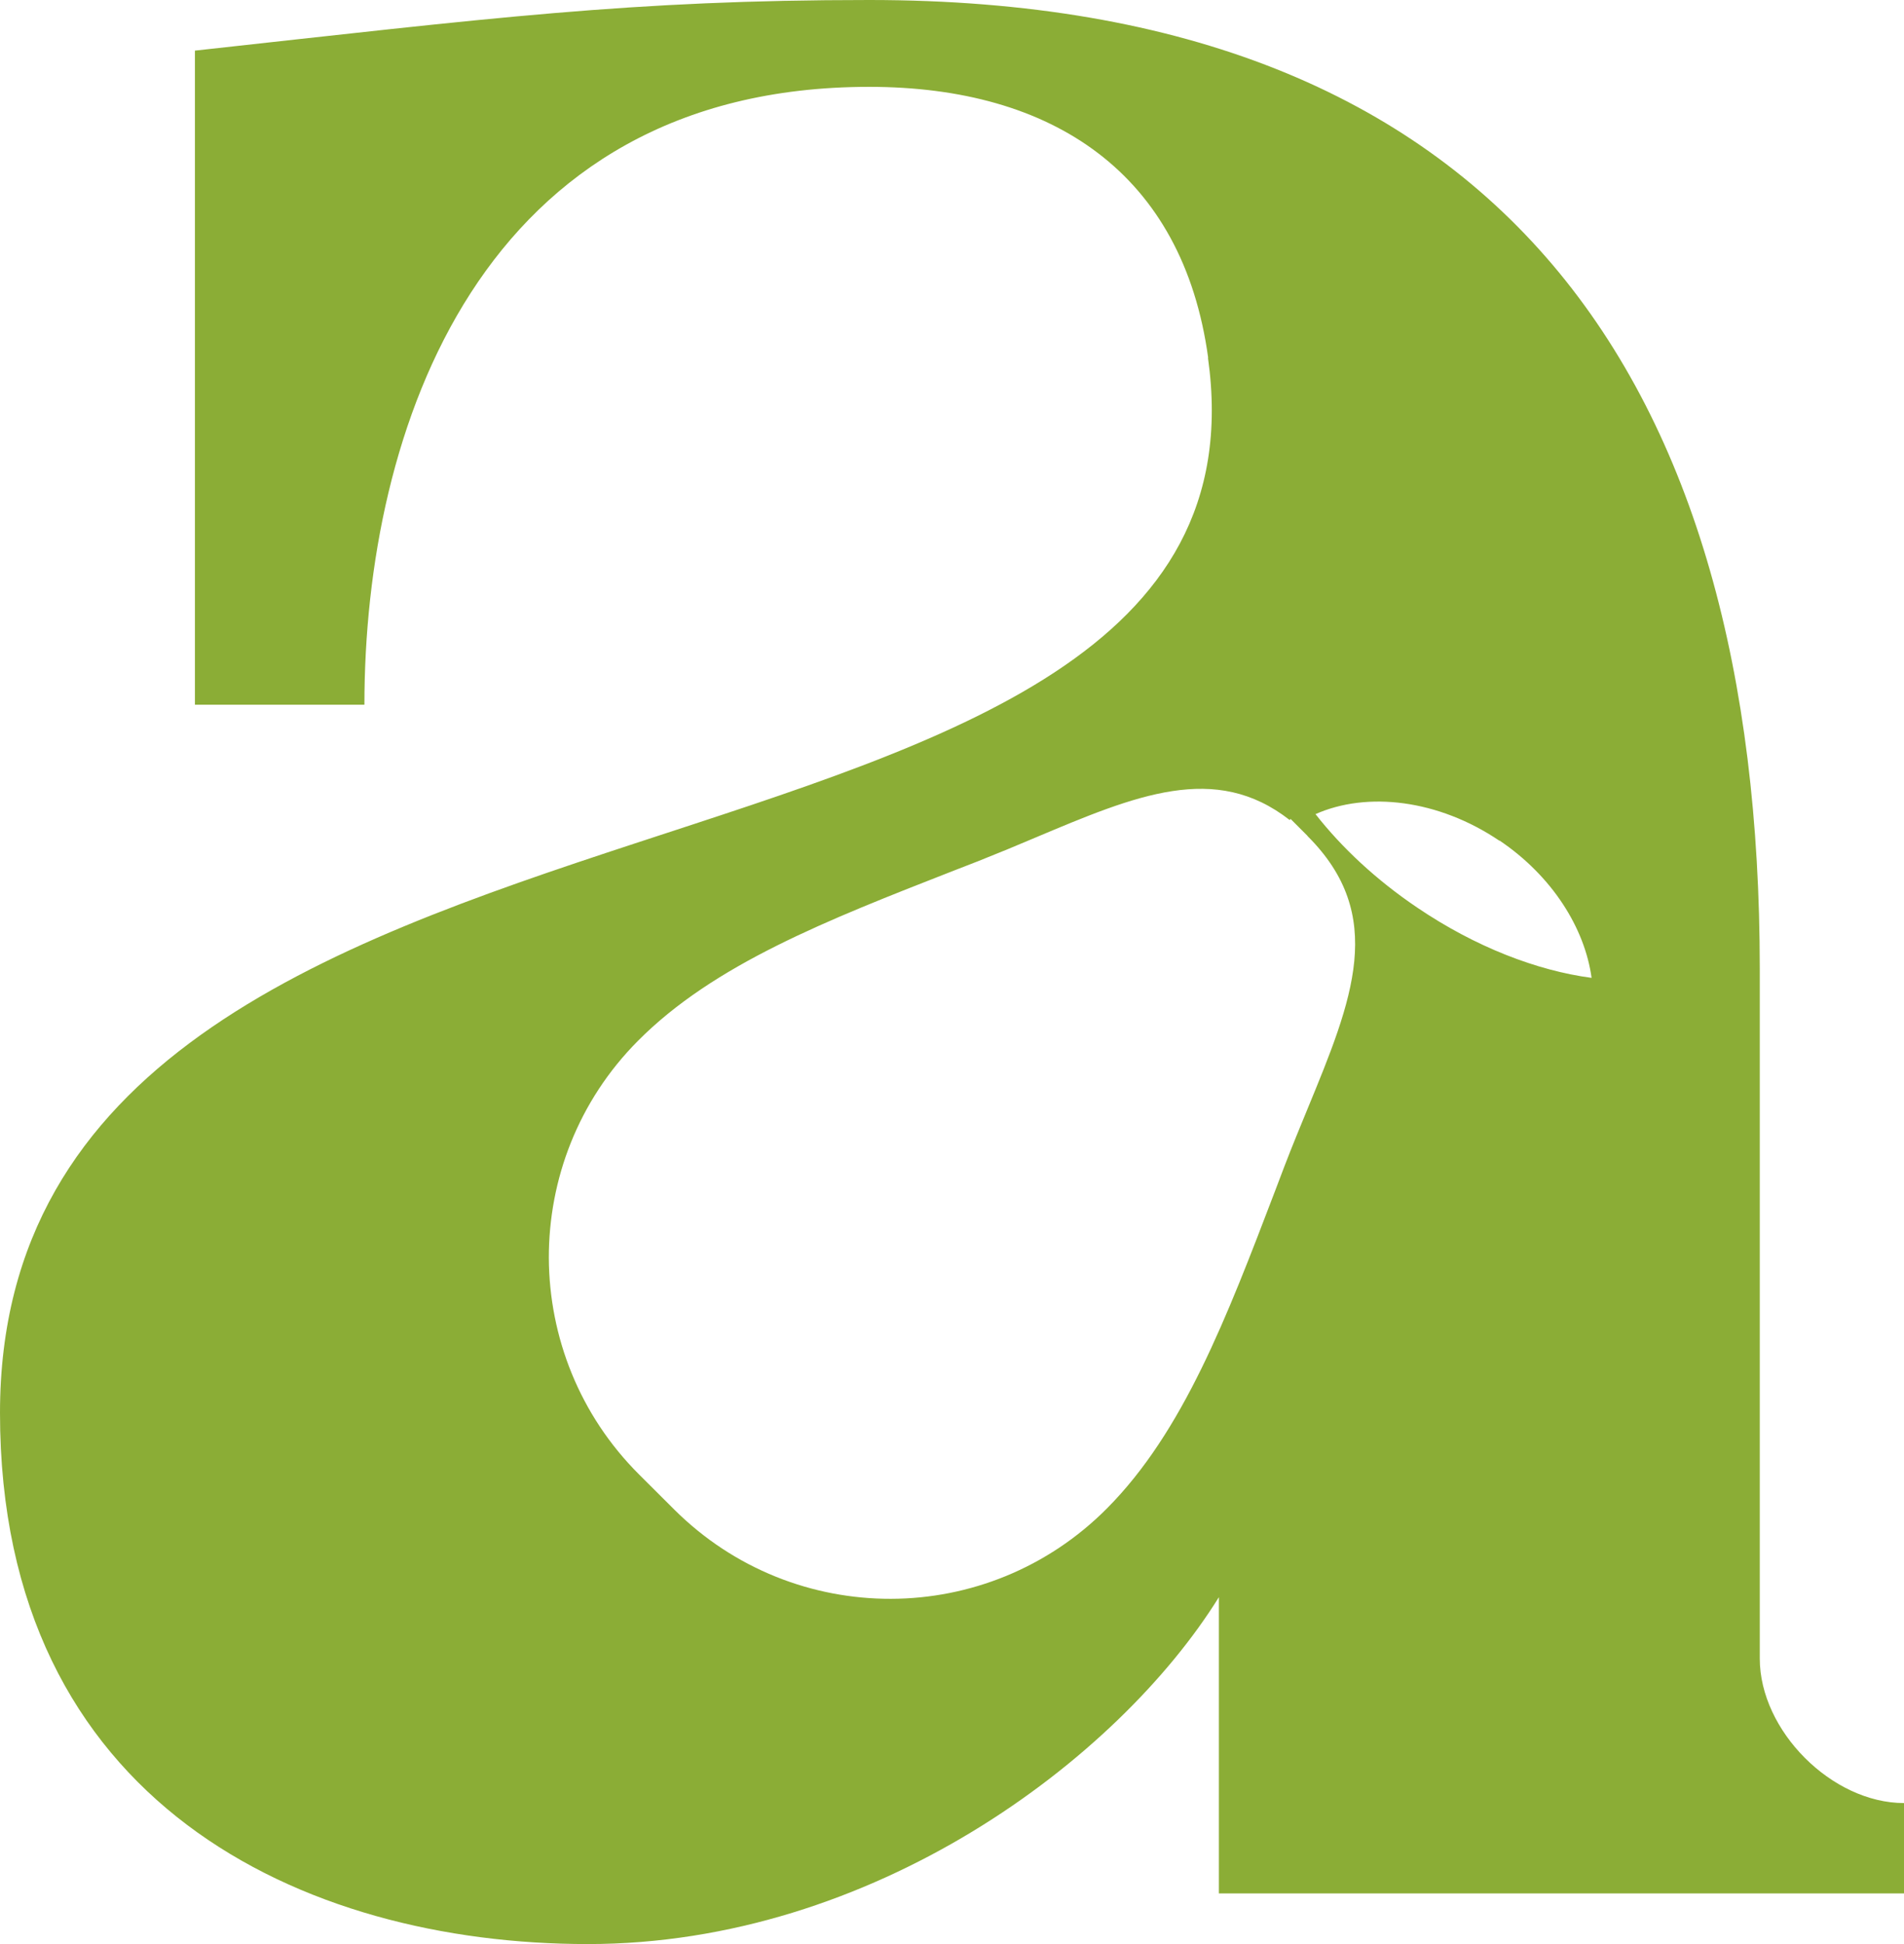 <svg width="48" height="49" viewBox="0 0 48 49" fill="none" xmlns="http://www.w3.org/2000/svg">
<path fill-rule="evenodd" clip-rule="evenodd" d="M30.453 9.018C32.545 23.864 0 17.944 0 35.612C0 45.45 7.634 49 14.818 49C22.001 49 28.18 44.356 30.728 40.257V47.724H48V45.446C46.182 45.446 44.364 43.624 44.364 41.803V24.409C44.364 9.652 37.911 0 21.912 0C15.915 0 12.367 0.457 4.914 1.276V17.762H9.187C9.187 10.84 12.098 2.189 21.912 2.189C26.548 2.189 29.821 4.374 30.458 9.018H30.453ZM32.959 21.069C34.972 23.072 34.098 25.196 32.959 27.959C32.778 28.401 32.587 28.858 32.378 29.403L32.15 30.004C30.918 33.232 29.826 36.087 27.91 38.016C26.408 39.53 24.432 40.294 22.461 40.298C20.485 40.303 18.509 39.553 16.998 38.048L16.115 37.168C14.604 35.663 13.846 33.688 13.836 31.709C13.832 29.729 14.576 27.749 16.082 26.235C17.998 24.307 20.838 23.198 24.056 21.94L24.656 21.707C25.195 21.493 25.655 21.302 26.092 21.116C28.635 20.044 30.635 19.201 32.513 20.669L32.536 20.641L32.964 21.069H32.959ZM37.799 21.19C36.26 20.151 34.466 19.942 33.164 20.52C33.824 21.363 34.694 22.178 35.73 22.877C37.195 23.869 38.748 24.465 40.124 24.647C39.952 23.389 39.129 22.08 37.804 21.186L37.799 21.19Z" fill="#8BAD36"/>
</svg>
